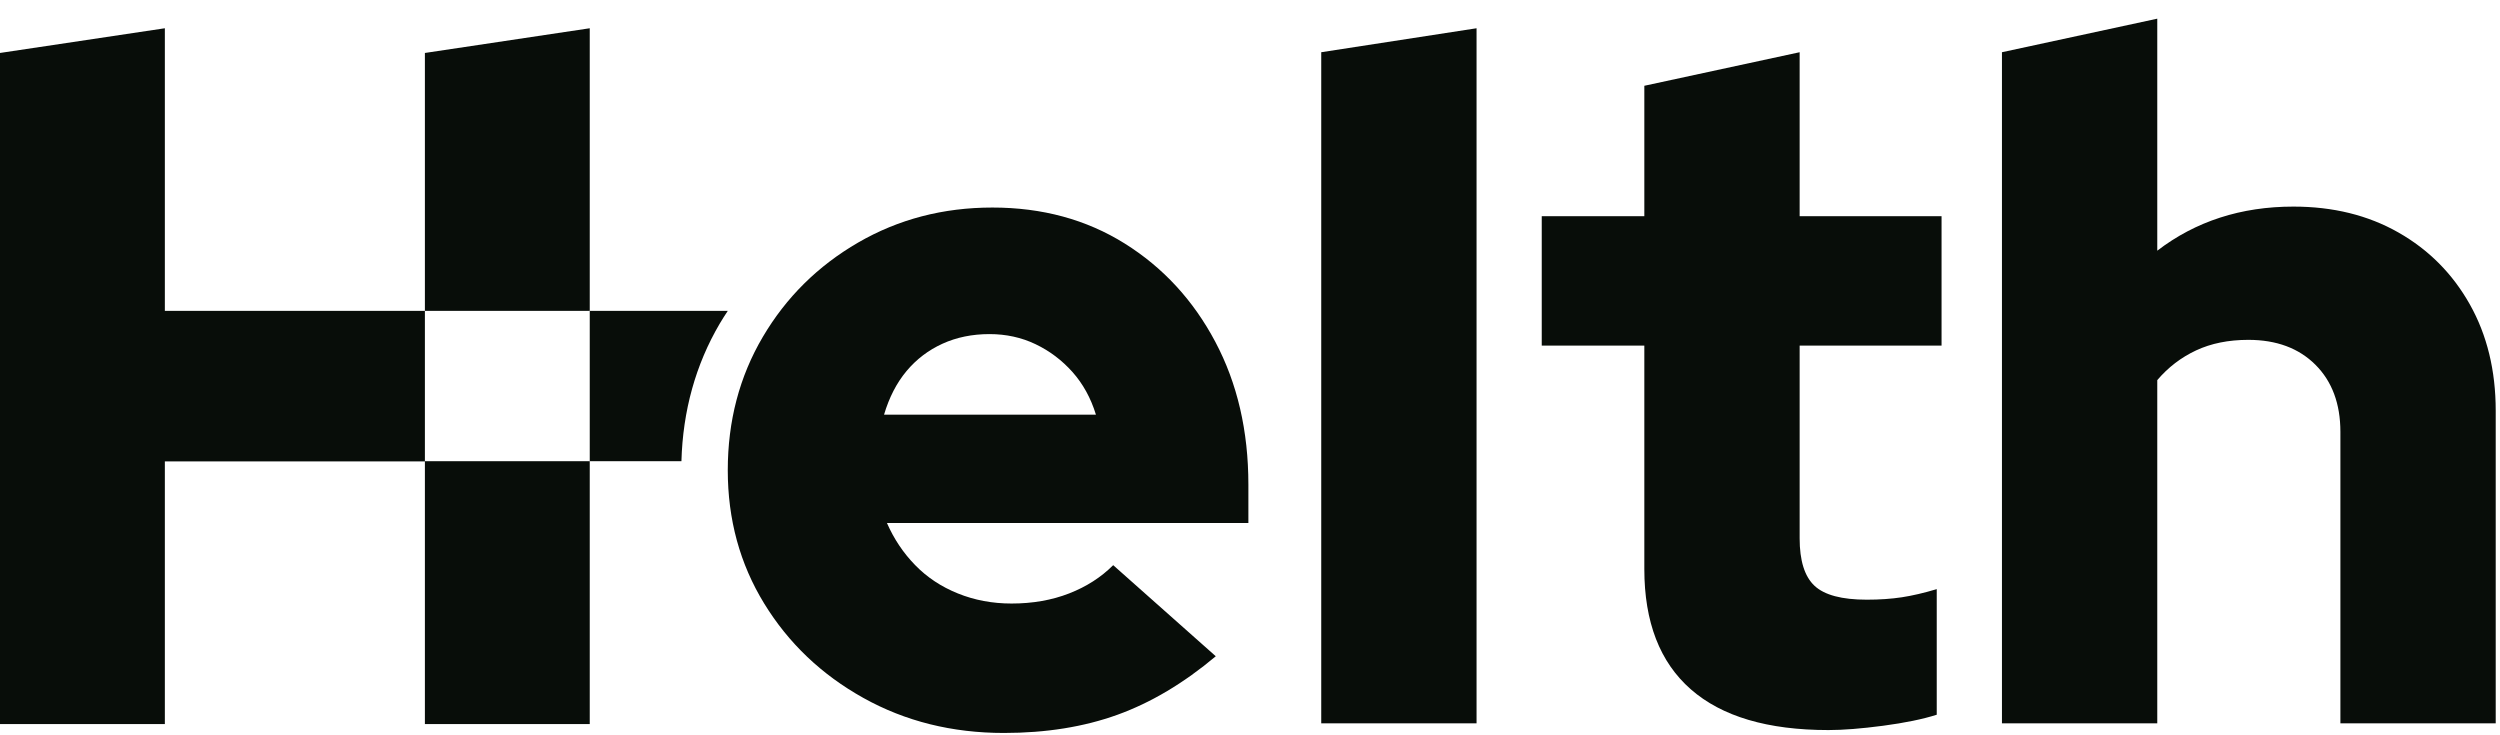 <svg xmlns="http://www.w3.org/2000/svg" width="119" height="35" viewBox="0 0 119 35" fill="none"><g clip-path="url(#clip0_250_7230)"><path d="M47.785 34.889C45.321 34.889 43.092 34.334 41.099 33.223C39.106 32.113 37.532 30.614 36.376 28.728C35.219 26.841 34.642 24.727 34.642 22.384C34.642 20.041 35.197 17.927 36.308 16.04C37.418 14.154 38.932 12.656 40.849 11.545C42.765 10.435 44.895 9.879 47.238 9.879C49.611 9.879 51.71 10.45 53.536 11.591C55.361 12.732 56.799 14.291 57.848 16.269C58.898 18.247 59.423 20.513 59.423 23.068V24.894H42.218C42.552 25.655 43 26.325 43.564 26.902C44.126 27.48 44.803 27.929 45.595 28.248C46.385 28.568 47.238 28.728 48.151 28.728C49.154 28.728 50.067 28.568 50.889 28.248C51.71 27.929 52.41 27.48 52.988 26.902L57.871 31.238C56.349 32.516 54.791 33.444 53.193 34.022C51.596 34.599 49.793 34.889 47.785 34.889ZM42.081 19.737H52.166C51.923 18.946 51.55 18.27 51.048 17.706C50.546 17.144 49.96 16.702 49.291 16.383C48.622 16.063 47.891 15.903 47.101 15.903C46.279 15.903 45.533 16.056 44.864 16.36C44.195 16.664 43.624 17.098 43.153 17.66C42.681 18.224 42.324 18.916 42.081 19.737Z" fill="#080D09"></path><path d="M62.891 34.432V2.486L70.284 1.345V34.432H62.891Z" fill="#080D09"></path><path d="M87.033 34.751C84.142 34.751 81.959 34.105 80.484 32.812C79.007 31.519 78.27 29.61 78.27 27.084V16.451H73.387V10.29H78.27V4.083L85.663 2.486V10.29H92.418V16.451H85.663V25.624C85.663 26.689 85.899 27.442 86.371 27.883C86.842 28.324 87.671 28.545 88.858 28.545C89.466 28.545 90.022 28.507 90.524 28.431C91.026 28.355 91.58 28.225 92.189 28.043V34.021C91.52 34.234 90.668 34.409 89.634 34.546C88.599 34.683 87.732 34.751 87.033 34.751Z" fill="#080D09"></path><path d="M95.293 34.432V2.486L102.686 0.889V11.933C104.511 10.534 106.671 9.834 109.166 9.834C111.053 9.834 112.718 10.244 114.164 11.066C115.608 11.887 116.742 13.028 117.564 14.489C118.385 15.949 118.796 17.637 118.796 19.554V34.432H111.403V20.558C111.403 19.22 111.007 18.155 110.216 17.364C109.424 16.573 108.36 16.177 107.021 16.177C106.078 16.177 105.249 16.345 104.534 16.679C103.819 17.014 103.203 17.485 102.686 18.094V34.432H95.293Z" fill="#080D09"></path><path d="M7.847 14.798V1.345L0 2.521V34.467H7.847V21.961H20.225V34.467H28.072V21.954H20.225V14.798H7.847ZM28.072 1.345L20.225 2.521V14.798H28.072V1.345Z" fill="#080D09"></path><path d="M34.264 15.397C34.384 15.193 34.512 14.995 34.642 14.798H28.072V21.954H32.436C32.502 19.56 33.111 17.355 34.264 15.397Z" fill="#080D09"></path></g><defs><clipPath id="clip0_250_7230"><rect width="118.796" height="34" fill="white" transform="translate(0 0.889)"></rect></clipPath></defs></svg>
